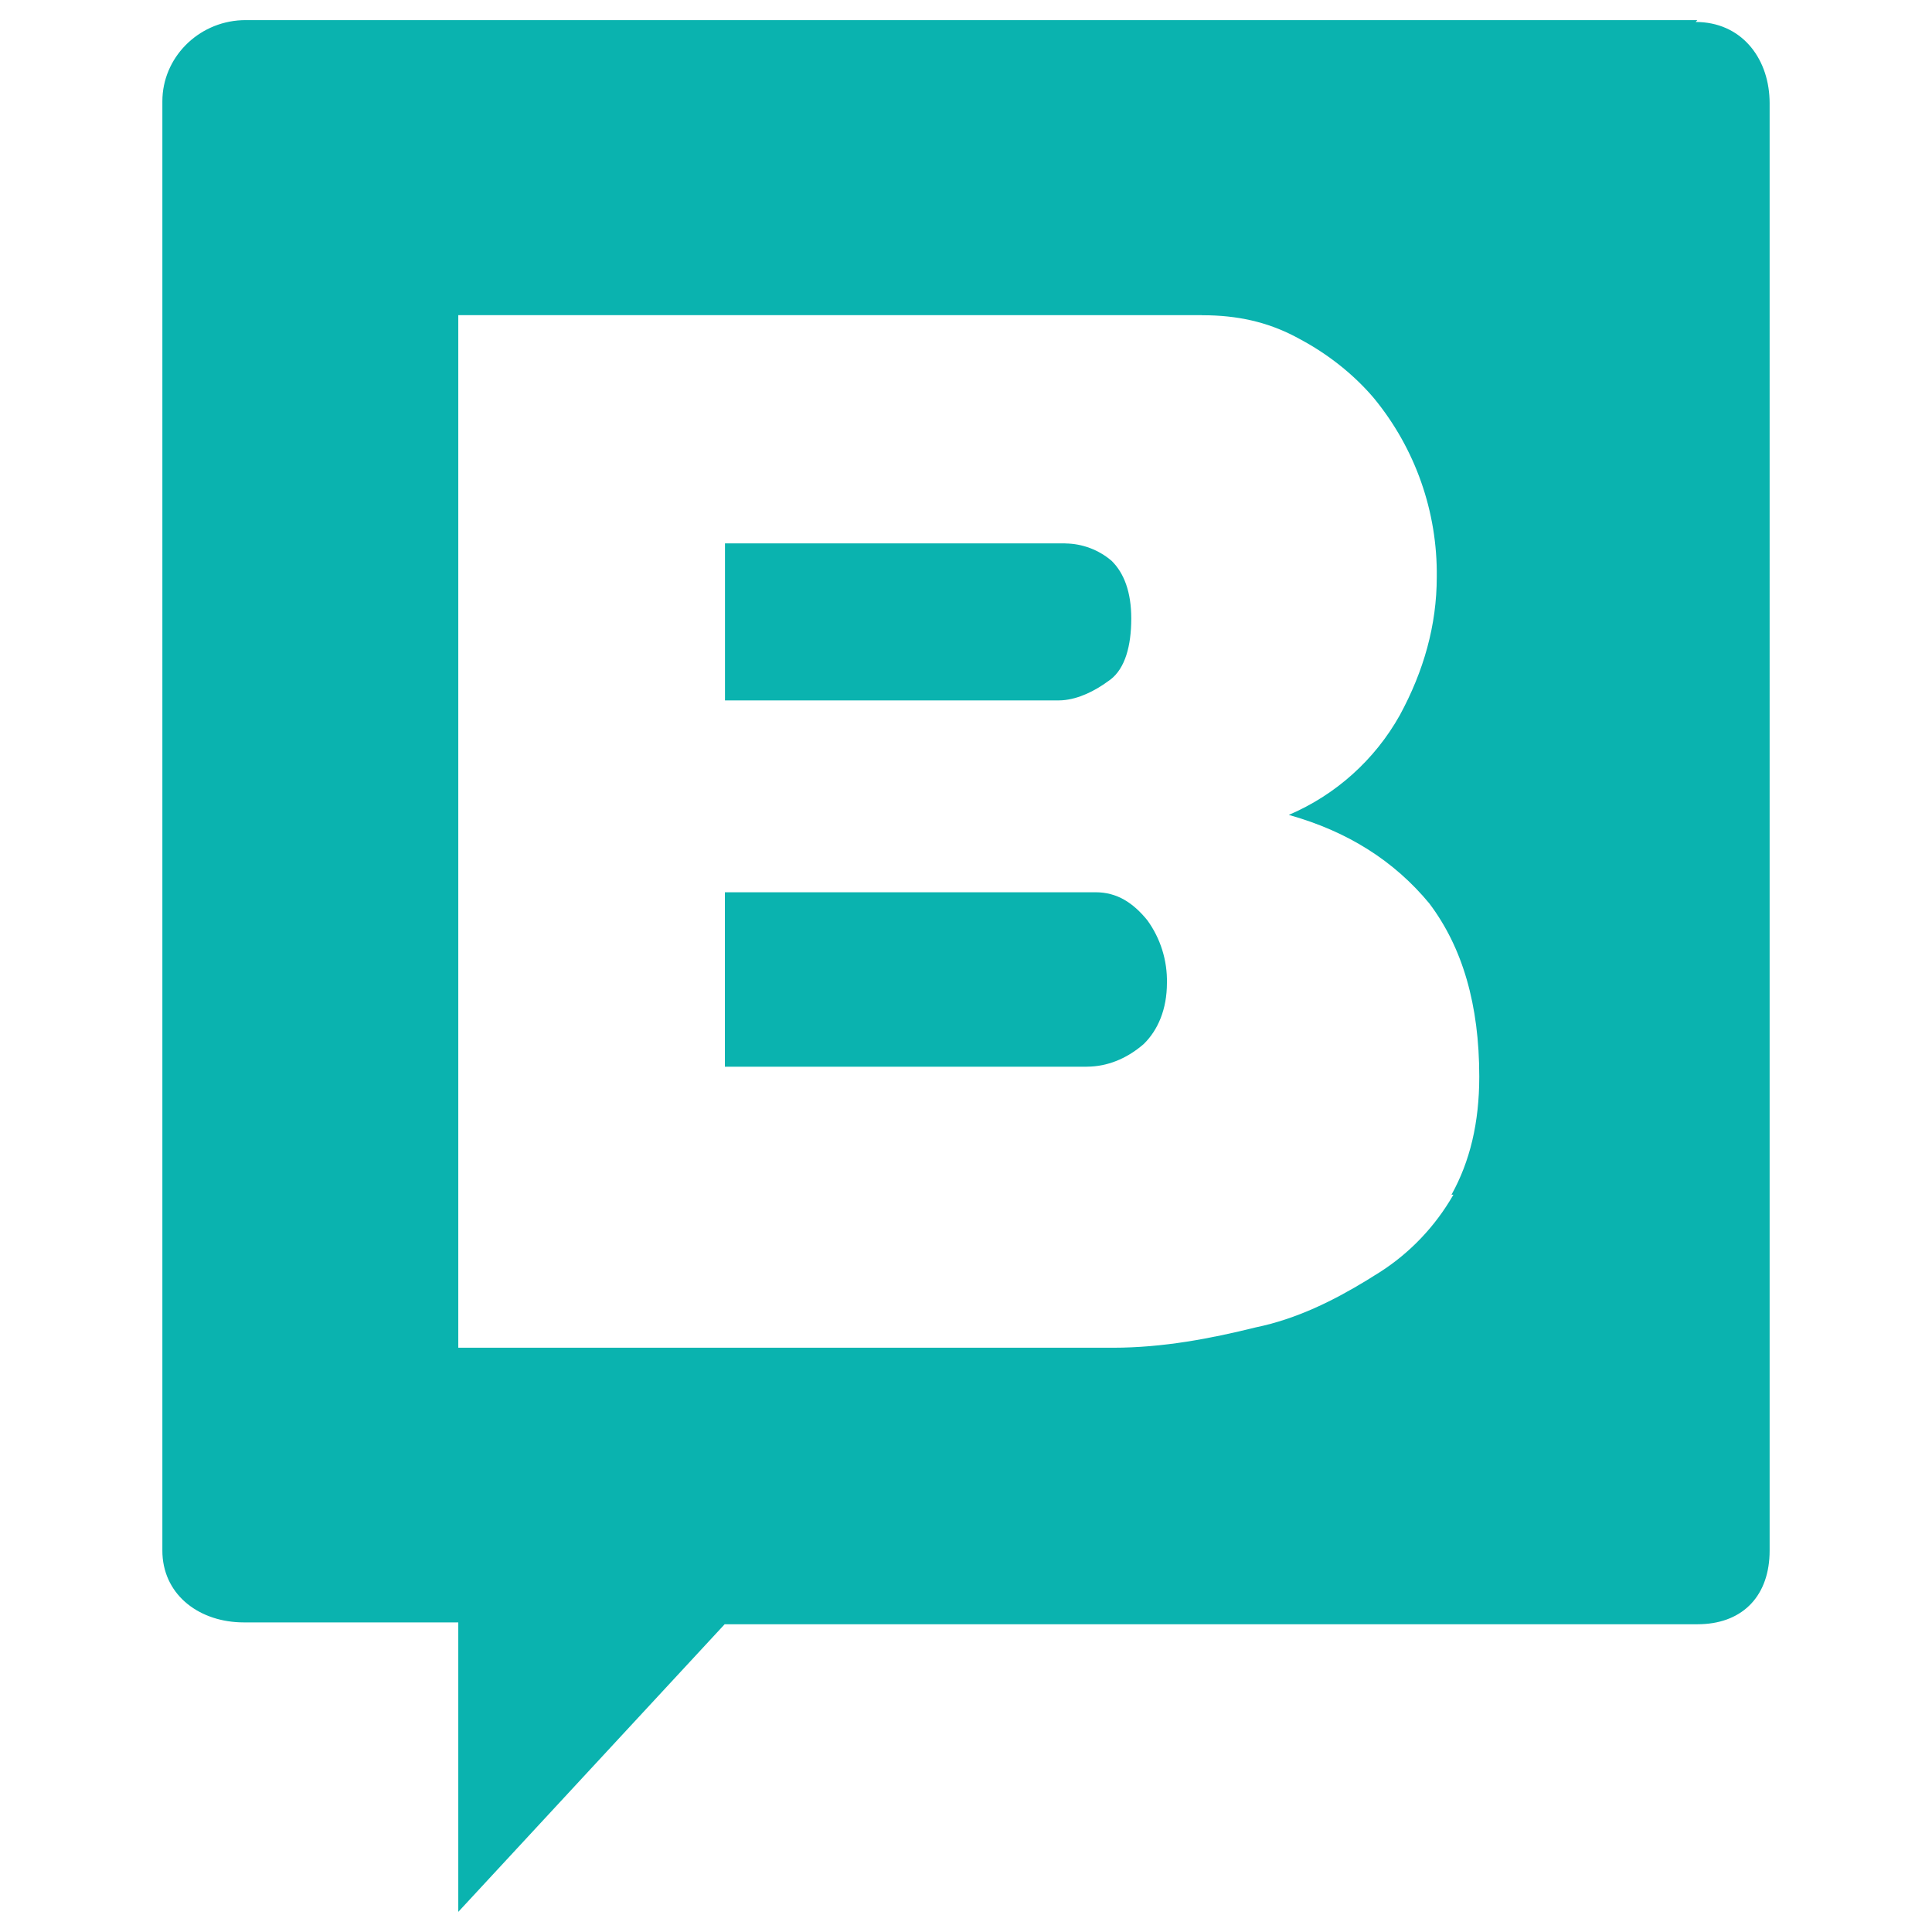 <svg xmlns="http://www.w3.org/2000/svg" fill="none" viewBox="0 0 24 24" id="Storyblok-Icon--Streamline-Svg-Logos" height="24" width="24">
  <desc>
    Storyblok Icon Streamline Icon: https://streamlinehq.com
  </desc>
  <path fill="#0ab3af" d="m21.085 0.25 -0.021 0.023c0.558 0 0.899 0.432 0.918 0.961l0.001 0.047V19.261c0 0.555 -0.324 0.895 -0.846 0.915l-0.05 0.001H9.002L5.693 23.75V20.154h-2.665c-0.536 0 -0.984 -0.323 -1.01 -0.846l-0.001 -0.048V1.258c0 -0.534 0.434 -0.982 0.986 -1.007L3.051 0.25h18.034ZM14.93 3.915H5.693v12.827h8.134c0.62 0 1.218 -0.115 1.769 -0.252 0.515 -0.106 0.969 -0.334 1.383 -0.586l0.088 -0.055c0.385 -0.23 0.708 -0.55 0.942 -0.931l0.046 -0.077h-0.024c0.229 -0.412 0.345 -0.893 0.345 -1.466 0 -0.893 -0.207 -1.604 -0.621 -2.153 -0.436 -0.526 -1.01 -0.893 -1.745 -1.099 0.583 -0.249 1.068 -0.684 1.378 -1.237 0.299 -0.55 0.46 -1.122 0.46 -1.718 0.01 -0.81 -0.267 -1.597 -0.781 -2.222 -0.253 -0.298 -0.575 -0.55 -0.919 -0.733 -0.344 -0.192 -0.706 -0.285 -1.127 -0.296l-0.091 -0.001Zm-1.32 7.169c0.266 0 0.465 0.13 0.642 0.347 0.164 0.226 0.25 0.5 0.244 0.78 0 0.325 -0.111 0.585 -0.288 0.758 -0.185 0.161 -0.408 0.266 -0.652 0.28l-0.057 0.002H9.005V11.084h4.604Zm-0.376 -4.333c0.211 0.002 0.415 0.079 0.575 0.216 0.155 0.152 0.244 0.39 0.244 0.715 0 0.348 -0.079 0.619 -0.255 0.757l-0.032 0.023c-0.164 0.12 -0.365 0.222 -0.569 0.237l-0.051 0.002h-4.14V6.75h4.229Z" stroke-width="0.25"></path>
</svg>
